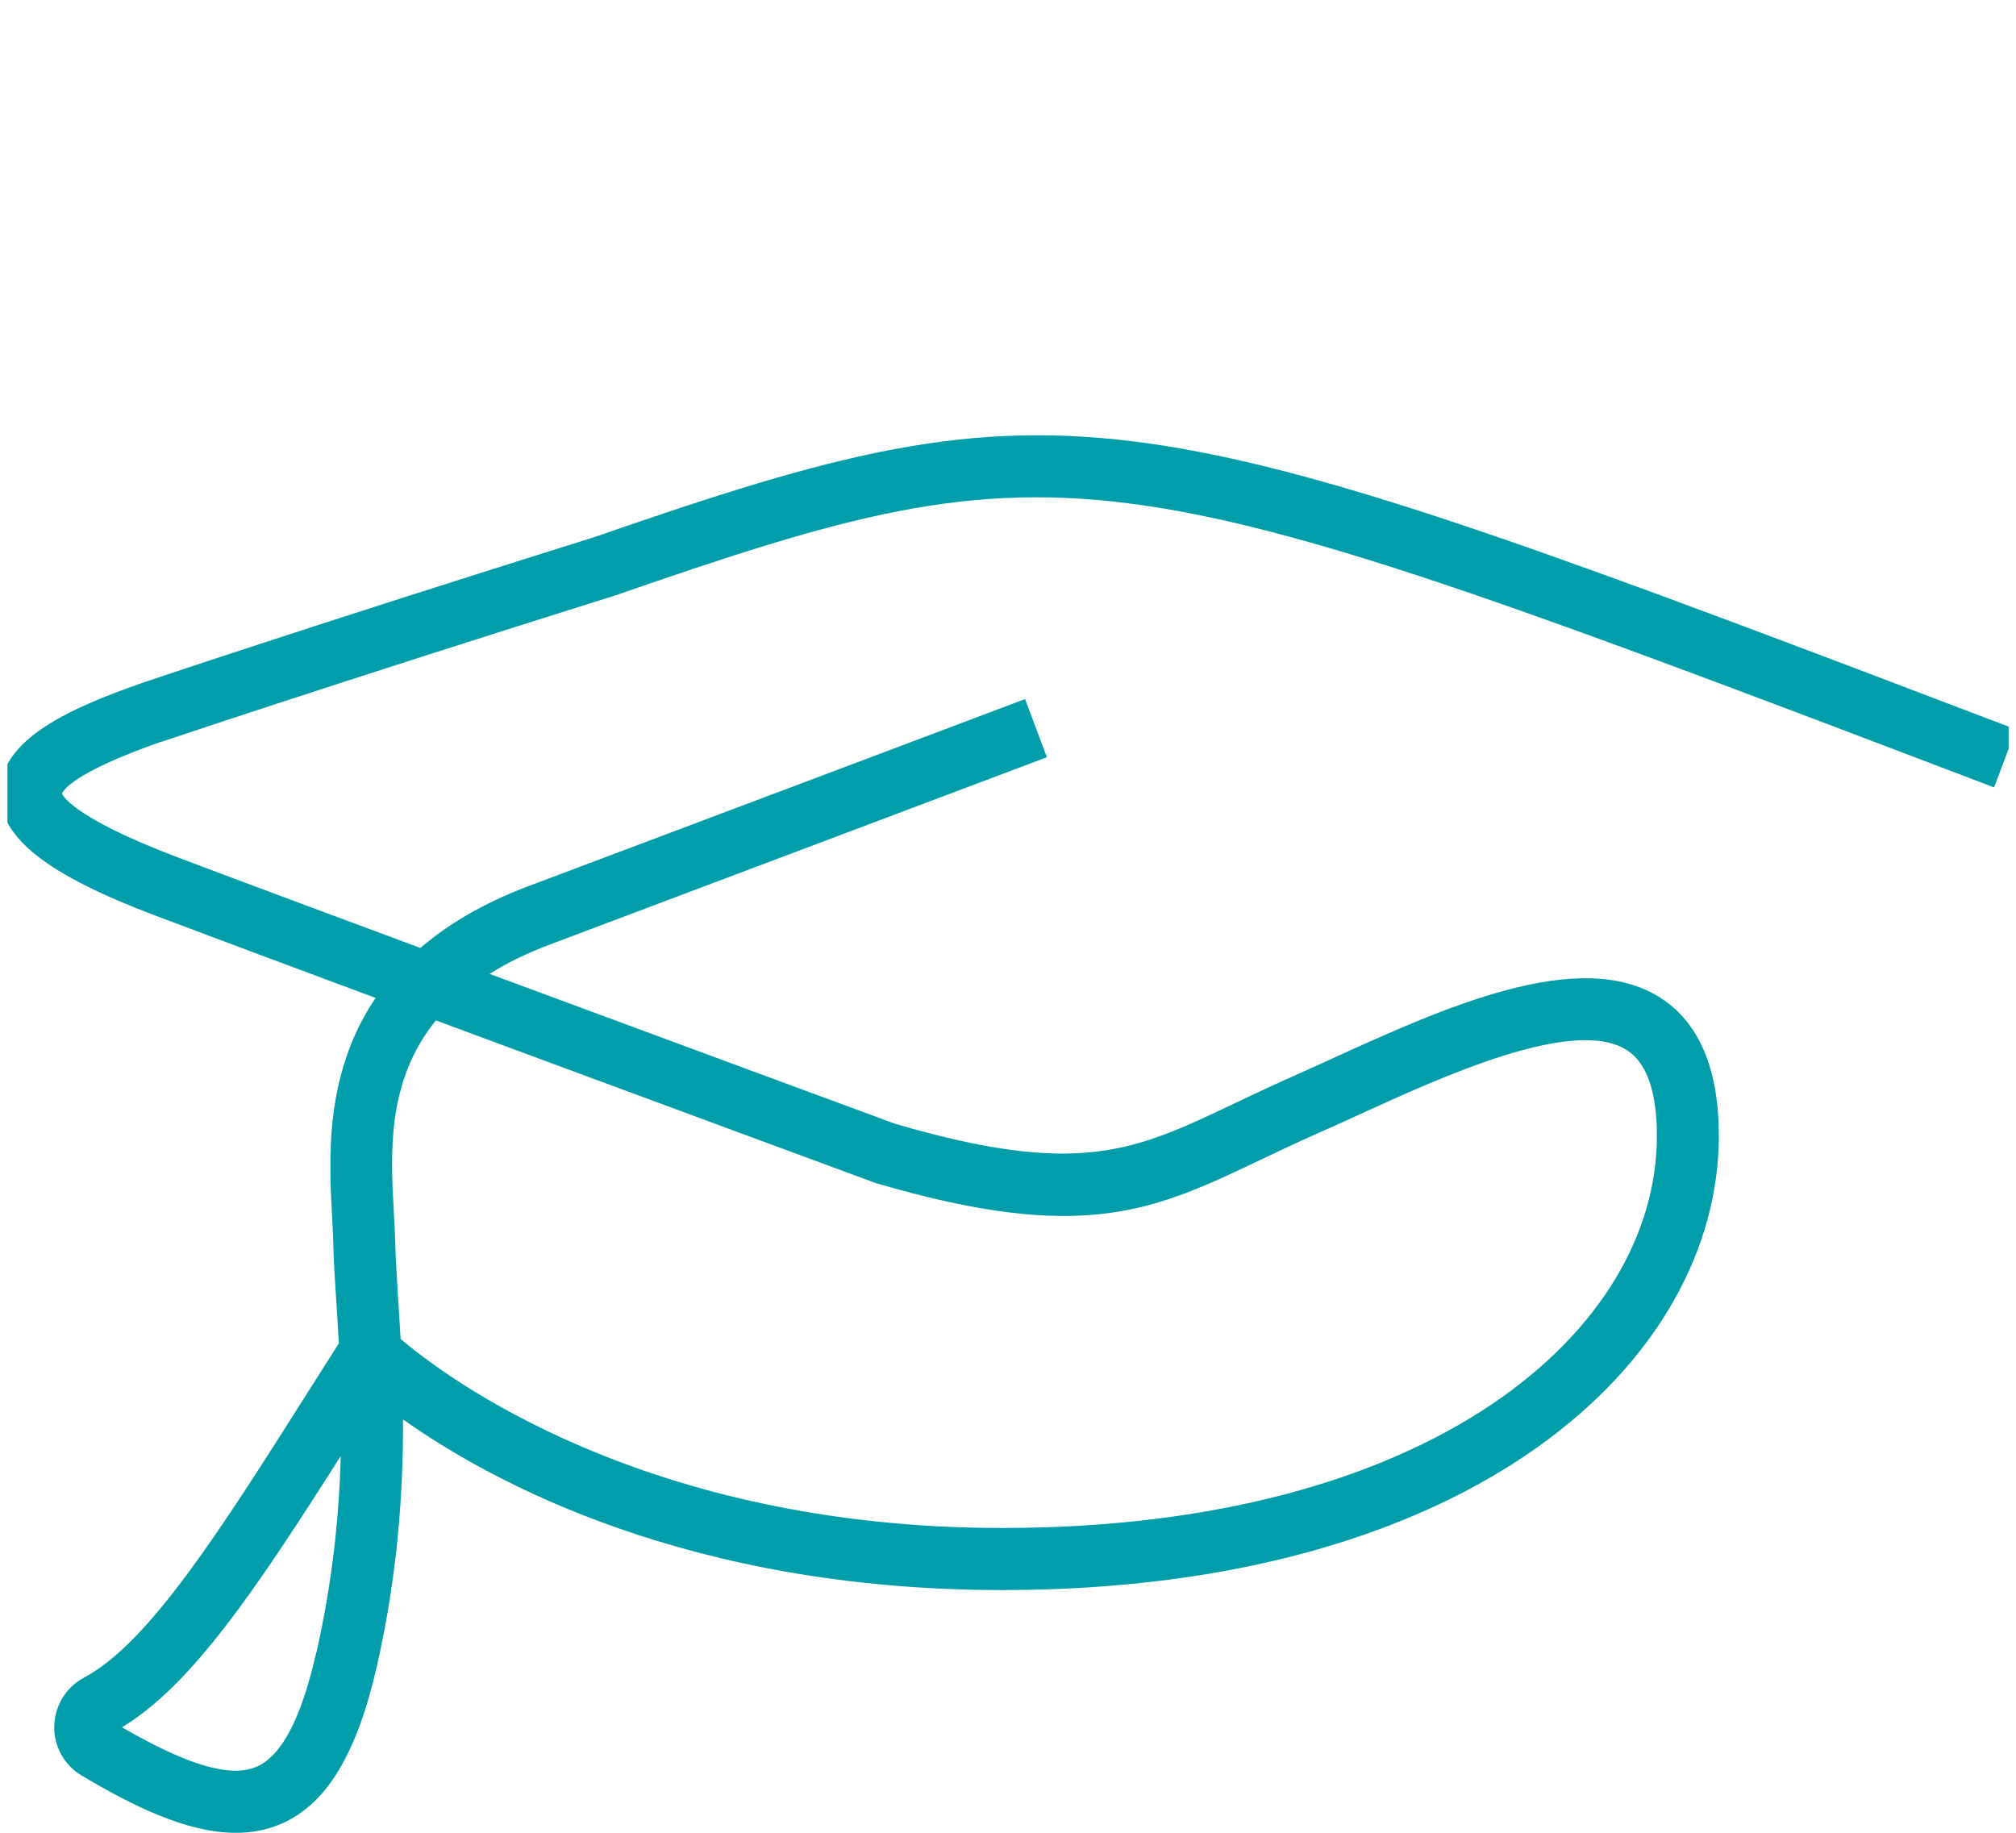 <svg width="88" height="80" viewBox="0 0 88 80" fill="none" xmlns="http://www.w3.org/2000/svg">
    <g clip-path="url(#clip0_3791_1013)">
        <path d="M7.047 32.382C7.114 32.36 14.22 29.956 26.858 25.989C46.833 19.069 48.348 19.642 87.042 34.369L88 31.839C49.202 17.067 46.878 16.181 26.012 23.422C13.381 27.381 6.252 29.792 6.171 29.822C2.985 30.938 0.03 32.285 0 34.585C-0.022 36.557 2.02 38.172 6.839 39.987C9.267 40.903 12.69 42.183 16.396 43.559C14.153 46.864 14.361 50.622 14.495 53.055C14.517 53.479 14.539 53.866 14.547 54.224C14.562 54.983 14.614 55.823 14.681 56.806C14.718 57.386 14.755 57.996 14.792 58.636L13.559 60.579C9.624 66.793 6.52 71.704 3.676 73.222C2.889 73.639 2.391 74.45 2.369 75.343C2.347 76.229 2.807 77.055 3.564 77.501C5.718 78.781 8.109 80.002 10.299 80.002C10.975 80.002 11.636 79.883 12.26 79.615C14.242 78.766 15.572 76.579 16.448 72.739C17.369 68.698 17.606 65.044 17.591 61.955C21.482 64.716 30.111 69.405 43.744 69.405C64.283 69.405 75.028 59.433 75.028 49.572C75.028 46.67 74.174 44.646 72.488 43.559C68.946 41.275 62.932 44.028 58.098 46.231C57.489 46.506 56.902 46.774 56.353 47.02C55.447 47.422 54.63 47.809 53.865 48.173C49.499 50.25 47.093 51.396 39.066 49.051C38.375 48.798 29.828 45.643 21.371 42.51C22.121 42.034 23.005 41.602 24.037 41.215C33.244 37.747 45.697 33.052 45.697 33.052L44.746 30.514C44.746 30.514 32.294 35.21 23.094 38.67C21.089 39.422 19.544 40.352 18.349 41.379C14.272 39.861 10.441 38.44 7.804 37.442C2.963 35.612 2.703 34.629 2.711 34.637C2.74 34.547 3.097 33.751 7.062 32.367L7.047 32.382ZM13.804 72.136C13.151 75.016 12.289 76.653 11.191 77.122C10.054 77.605 8.191 77.055 5.324 75.395C8.384 73.55 11.205 69.33 14.873 63.555C14.807 66.115 14.524 68.988 13.812 72.136H13.804ZM19.032 44.542C28.217 47.95 38.019 51.559 38.167 51.619L38.257 51.649C47.308 54.305 50.375 52.839 55.016 50.629C55.758 50.272 56.553 49.9 57.437 49.505C58.001 49.26 58.595 48.984 59.219 48.702C63.006 46.968 68.724 44.356 71.025 45.844C71.887 46.402 72.325 47.66 72.325 49.58C72.325 58.086 62.508 66.696 43.744 66.696C28.128 66.696 19.396 60.073 17.487 58.443C17.45 57.795 17.413 57.193 17.376 56.635C17.317 55.69 17.265 54.863 17.25 54.164C17.242 53.777 17.22 53.353 17.19 52.899C17.049 50.354 16.871 47.184 19.032 44.534V44.542Z" fill="#009EAA"/>
    </g>
    <defs>
        <clipPath id="clip0_3791_1013">
            <rect width="87.355" height="80" fill="white" transform="translate(0.324)"/>
        </clipPath>
    </defs>
</svg>